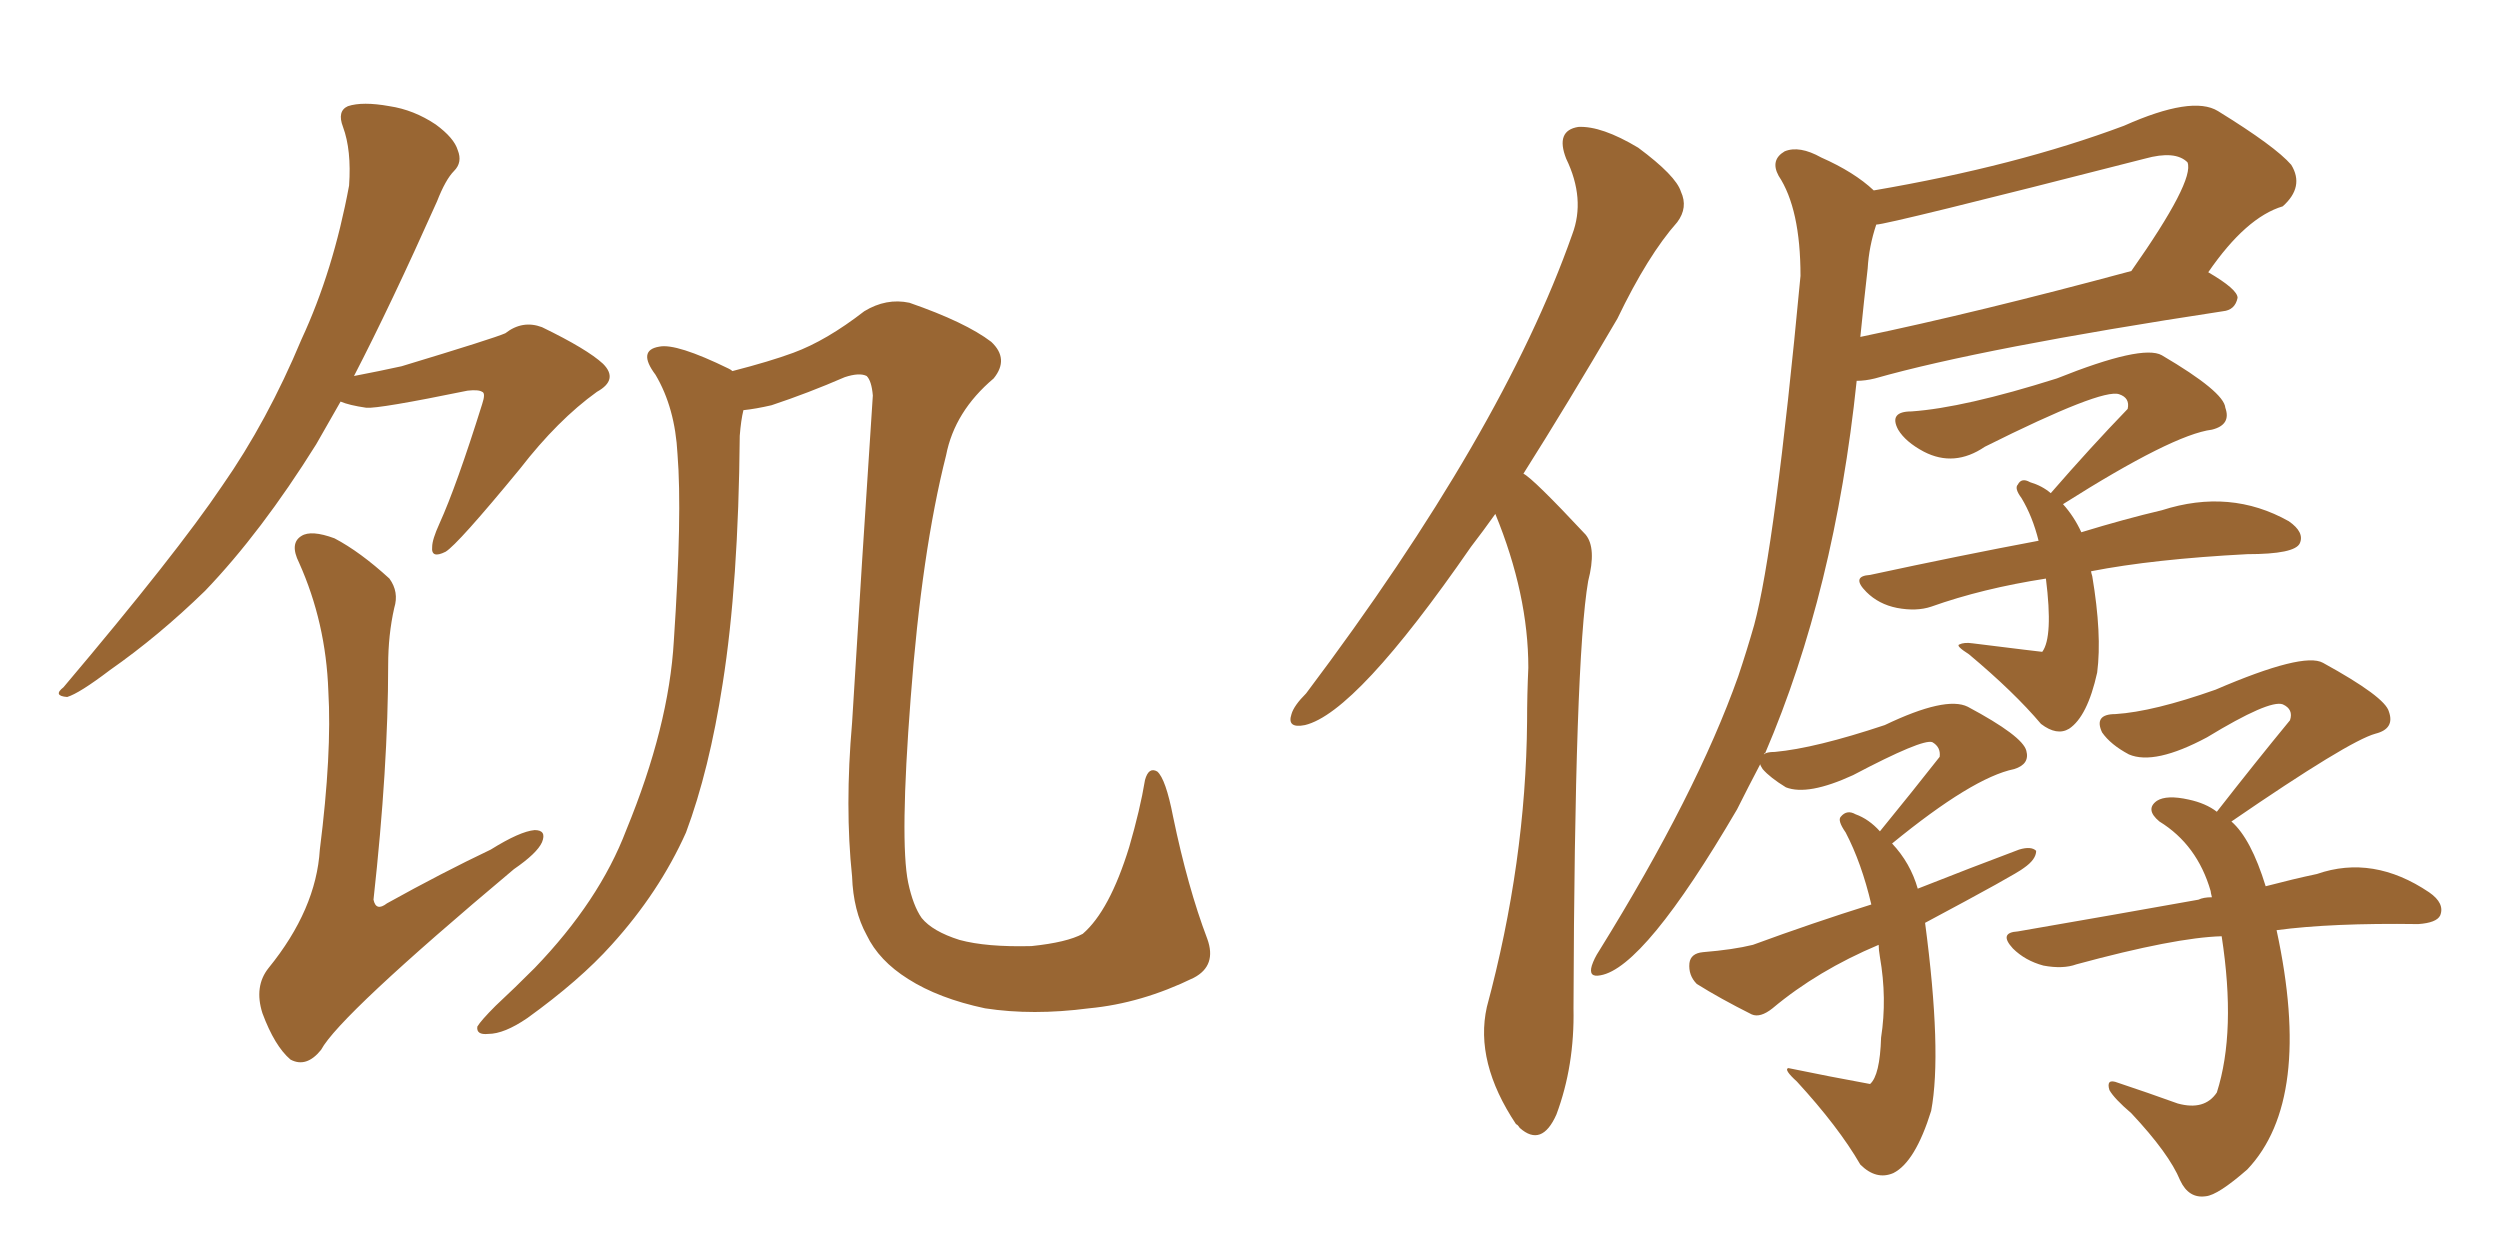 <svg xmlns="http://www.w3.org/2000/svg" xmlns:xlink="http://www.w3.org/1999/xlink" width="300" height="150"><path fill="#996633" padding="10" d="M143.26 117.33L143.26 117.33Q136.96 120.41 130.66 121.00L130.66 121.00Q123.93 121.88 118.21 121.00L118.21 121.00Q112.65 119.82 108.98 117.48L108.98 117.48Q105.47 115.28 104.00 112.21L104.00 112.21Q102.39 109.28 102.25 105.18L102.25 105.18Q101.37 96.83 102.25 86.72L102.25 86.72Q103.42 67.38 104.74 47.46L104.74 47.46Q104.59 45.70 104.00 45.12L104.00 45.12Q103.13 44.68 101.37 45.26L101.37 45.26Q96.97 47.17 92.58 48.63L92.58 48.63Q90.67 49.07 89.21 49.22L89.21 49.22Q88.92 50.39 88.77 52.29L88.77 52.29Q88.62 70.02 86.72 82.03L86.72 82.03Q85.11 92.43 82.32 99.90L82.32 99.90Q79.10 107.08 73.39 113.38L73.39 113.38Q69.58 117.63 63.28 122.17L63.28 122.17Q60.50 124.07 58.59 124.07L58.59 124.07Q57.13 124.22 57.28 123.19L57.28 123.19Q57.71 122.46 59.47 120.70L59.47 120.70Q61.82 118.51 64.16 116.16L64.16 116.16Q71.92 108.11 75.15 99.61L75.15 99.61Q80.27 87.16 80.86 76.90L80.86 76.90Q81.88 61.67 81.30 54.49L81.30 54.49Q81.01 48.93 78.66 44.97L78.66 44.97Q76.46 42.04 79.10 41.60L79.10 41.60Q81.15 41.16 87.45 44.24L87.45 44.24Q87.74 44.38 87.89 44.53L87.89 44.53Q92.43 43.36 95.21 42.33L95.21 42.33Q99.17 40.87 103.71 37.35L103.71 37.35Q106.35 35.74 109.13 36.33L109.13 36.33Q115.87 38.67 118.95 41.02L118.95 41.02Q121.14 43.07 119.24 45.41L119.24 45.41Q114.55 49.37 113.53 54.64L113.53 54.64Q110.60 66.21 109.28 83.79L109.28 83.79Q107.96 100.93 108.98 105.91L108.98 105.91Q109.57 108.69 110.60 110.16L110.60 110.16Q111.91 111.77 115.14 112.79L115.14 112.79Q118.36 113.67 123.78 113.53L123.78 113.53Q128.03 113.09 129.93 112.06L129.93 112.06Q133.15 109.28 135.50 101.66L135.50 101.66Q136.82 97.12 137.40 93.60L137.40 93.60Q137.84 91.99 138.87 92.58L138.87 92.58Q139.89 93.46 140.77 98.00L140.77 98.00Q142.53 106.49 144.87 112.65L144.87 112.65Q146.04 115.87 143.26 117.33ZM40.87 48.19L40.87 48.19Q39.26 50.98 37.94 53.32L37.94 53.32Q31.35 63.87 24.61 70.90L24.61 70.90Q19.04 76.32 13.18 80.42L13.18 80.42Q9.52 83.20 8.06 83.64L8.06 83.64Q6.30 83.50 7.62 82.47L7.62 82.47Q21.24 66.36 26.66 58.30L26.66 58.30Q32.08 50.54 36.18 40.72L36.18 40.72Q39.99 32.52 41.89 22.27L41.89 22.27Q42.19 18.02 41.16 15.23L41.16 15.23Q40.43 13.33 41.75 12.74L41.75 12.74Q43.51 12.16 46.73 12.74L46.73 12.74Q49.66 13.18 52.29 14.94L52.29 14.94Q54.49 16.55 54.93 18.02L54.93 18.02Q55.52 19.48 54.49 20.51L54.49 20.51Q53.47 21.53 52.44 24.17L52.44 24.17Q46.88 36.62 42.48 45.12L42.48 45.12Q45.56 44.53 48.19 43.95L48.19 43.95Q59.33 40.58 60.64 39.99L60.64 39.99Q62.70 38.38 65.04 39.26L65.04 39.26Q70.46 41.89 72.36 43.65L72.36 43.65Q74.27 45.56 71.63 47.02L71.63 47.02Q66.94 50.39 62.40 56.25L62.40 56.25Q54.93 65.33 53.47 66.21L53.47 66.21Q51.71 67.09 51.86 65.63L51.86 65.63Q51.86 64.75 52.73 62.84L52.73 62.84Q54.79 58.30 57.86 48.49L57.86 48.49Q58.30 47.17 57.86 47.02L57.86 47.02Q57.42 46.73 56.10 46.88L56.10 46.88Q45.41 49.07 43.95 48.93L43.95 48.93Q41.89 48.63 40.87 48.19ZM47.31 72.95L47.31 72.95L47.31 72.95Q46.58 76.17 46.58 79.83L46.58 79.83Q46.58 91.99 44.82 107.96L44.82 107.96Q45.12 109.42 46.44 108.40L46.44 108.40Q53.03 104.74 58.89 101.95L58.89 101.95Q62.40 99.76 64.16 99.61L64.16 99.61Q65.63 99.61 65.04 101.07L65.04 101.07Q64.45 102.39 61.67 104.30L61.67 104.30Q40.72 121.88 38.53 125.98L38.53 125.98Q36.77 128.17 34.86 127.15L34.86 127.15Q32.96 125.54 31.49 121.58L31.49 121.58Q30.47 118.36 32.23 116.16L32.23 116.16Q37.94 109.13 38.38 101.95L38.38 101.95Q39.84 90.38 39.40 82.91L39.40 82.91Q39.11 74.71 35.89 67.53L35.89 67.53Q34.72 65.19 36.18 64.31L36.18 64.31Q37.35 63.57 40.14 64.60L40.14 64.60Q43.21 66.21 46.73 69.43L46.73 69.43Q47.90 71.04 47.31 72.95ZM179.44 61.67L179.44 61.67Q177.98 63.72 176.51 65.63L176.51 65.63Q162.74 85.55 156.59 87.01L156.59 87.01Q154.39 87.45 154.98 85.69L154.98 85.69Q155.27 84.67 156.74 83.20L156.74 83.20Q180.32 51.86 188.67 28.13L188.67 28.13Q190.28 23.88 187.94 19.04L187.94 19.04Q186.62 15.67 189.40 15.23L189.40 15.23Q192.19 15.09 196.58 17.72L196.58 17.72Q201.12 21.09 201.71 23.00L201.71 23.00Q202.59 24.90 201.27 26.66L201.27 26.66Q197.75 30.62 194.09 38.23L194.09 38.23Q188.09 48.49 182.81 56.84L182.81 56.84Q183.98 57.42 190.28 64.16L190.28 64.16Q191.60 65.77 190.58 69.73L190.58 69.73Q188.96 79.10 188.82 121.00L188.82 121.00Q188.96 127.88 186.77 133.74L186.77 133.74Q185.01 137.70 182.37 135.35L182.37 135.35Q182.08 134.91 181.93 134.91L181.93 134.91Q176.95 127.44 178.42 120.85L178.42 120.85Q183.11 103.42 183.25 86.57L183.25 86.57Q183.25 83.35 183.40 80.13L183.40 80.13Q183.40 71.34 179.44 61.67ZM250.93 68.55L250.93 68.55Q250.93 68.70 251.07 69.14L251.07 69.14Q252.25 76.17 251.66 80.71L251.66 80.71Q250.49 85.99 248.29 87.45L248.29 87.45Q246.83 88.33 244.92 86.87L244.92 86.87Q241.70 83.06 236.28 78.52L236.28 78.52Q234.67 77.49 235.11 77.34L235.11 77.34Q235.69 77.05 236.72 77.20L236.72 77.20Q244.92 78.22 245.07 78.22L245.07 78.22Q246.39 76.46 245.51 69.43L245.51 69.43Q237.89 70.61 231.74 72.80L231.74 72.80Q229.98 73.39 227.64 72.95L227.64 72.95Q225.44 72.51 223.97 71.04L223.97 71.04Q222.07 69.14 224.41 68.99L224.41 68.99Q235.25 66.65 244.63 64.89L244.63 64.89Q243.90 61.96 242.58 59.77L242.58 59.77Q241.70 58.59 242.14 58.15L242.14 58.15Q242.58 57.28 243.60 57.86L243.60 57.86Q245.07 58.30 246.09 59.18L246.09 59.18Q250.93 53.61 255.32 49.07L255.32 49.07Q255.62 47.75 254.30 47.31L254.30 47.31Q252.25 46.58 238.18 53.61L238.18 53.61Q234.52 56.10 230.86 54.20L230.86 54.20Q228.66 53.03 227.78 51.56L227.78 51.56Q226.61 49.37 229.39 49.37L229.39 49.37Q235.69 48.93 246.83 45.41L246.83 45.41Q257.08 41.31 259.42 42.63L259.42 42.63Q266.89 47.02 267.04 48.93L267.04 48.93Q267.77 50.98 265.43 51.56L265.43 51.56Q260.74 52.15 247.56 60.50L247.56 60.50Q248.88 61.96 249.76 63.87L249.76 63.87Q255.03 62.26 259.42 61.23L259.42 61.23Q267.63 58.59 274.66 62.55L274.66 62.55Q276.56 63.87 275.98 65.19L275.98 65.19Q275.39 66.50 269.68 66.50L269.68 66.50Q258.40 67.09 250.93 68.55ZM231.01 110.74L231.01 110.74Q233.06 126.27 231.74 133.30L231.74 133.30Q229.83 139.45 227.20 140.77L227.20 140.77Q225.15 141.65 223.24 139.75L223.24 139.75Q220.61 135.21 215.63 129.79L215.63 129.79Q214.01 128.32 214.60 128.17L214.60 128.17Q219.58 129.20 224.41 130.08L224.41 130.08Q225.59 129.05 225.73 124.51L225.73 124.51Q226.46 119.82 225.59 114.84L225.59 114.84Q225.44 113.96 225.44 113.38L225.44 113.38Q218.12 116.46 212.70 121.00L212.70 121.00Q211.23 122.17 210.21 121.73L210.21 121.73Q206.40 119.82 203.61 118.07L203.61 118.07Q202.59 117.04 202.73 115.58L202.73 115.58Q202.88 114.40 204.35 114.26L204.35 114.26Q208.01 113.96 210.35 113.38L210.35 113.38Q217.53 110.74 224.56 108.54L224.56 108.54Q223.39 103.56 221.48 99.90L221.48 99.90Q220.46 98.44 220.90 98.00L220.90 98.00Q221.63 97.12 222.66 97.71L222.66 97.71Q224.27 98.29 225.59 99.76L225.59 99.76Q229.54 94.92 232.76 90.82L232.76 90.82Q232.91 89.65 231.88 89.06L231.88 89.06Q230.71 88.62 222.36 93.02L222.36 93.02Q216.94 95.51 214.31 94.48L214.31 94.48Q212.40 93.31 211.52 92.29L211.52 92.29Q211.23 91.85 211.23 91.70L211.23 91.70Q209.77 94.48 208.45 97.12L208.45 97.12Q197.31 116.16 192.04 117.04L192.04 117.04Q190.58 117.33 191.02 115.87L191.02 115.87Q191.31 114.99 191.89 114.11L191.89 114.11Q203.61 95.21 208.59 81.15L208.59 81.15Q209.62 78.08 210.50 75L210.50 75Q212.99 65.77 216.06 33.11L216.06 33.11Q216.06 25.05 213.43 21.09L213.43 21.09Q212.40 19.19 214.16 18.16L214.16 18.16Q215.92 17.43 218.55 18.90L218.55 18.90Q222.51 20.65 224.85 22.85L224.85 22.85Q241.99 19.92 254.88 15.09L254.88 15.09Q263.09 11.43 266.16 13.33L266.16 13.33Q273.05 17.58 274.95 19.78L274.95 19.78Q276.56 22.41 273.93 24.76L273.93 24.76Q269.53 26.07 264.99 32.67L264.99 32.67Q268.51 34.72 268.51 35.74L268.51 35.74Q268.21 37.21 266.75 37.35L266.75 37.35Q237.89 41.75 225 45.41L225 45.41Q223.83 45.70 222.80 45.70L222.80 45.70Q220.17 70.90 211.82 90.38L211.82 90.38Q211.67 90.38 211.67 90.53L211.67 90.53Q211.96 90.23 212.99 90.23L212.99 90.23Q217.82 89.79 226.17 87.01L226.17 87.01Q233.50 83.50 236.13 84.81L236.13 84.81Q242.72 88.33 243.16 90.09L243.16 90.09Q243.60 91.70 241.70 92.29L241.70 92.29Q236.72 93.31 227.05 101.22L227.05 101.22Q229.25 103.56 230.13 106.64L230.13 106.64Q236.43 104.15 242.29 101.95L242.29 101.95Q243.75 101.51 244.34 102.10L244.34 102.10Q244.34 103.13 242.87 104.15L242.87 104.15Q241.99 104.88 231.01 110.74ZM224.12 32.23L224.12 32.23Q223.68 36.04 223.24 40.43L223.24 40.43Q237.30 37.50 255.76 32.52L255.76 32.52Q263.38 21.68 262.50 19.48L262.50 19.48Q261.04 18.02 257.37 19.04L257.37 19.04Q226.46 26.95 225.15 26.95L225.15 26.95Q224.27 29.59 224.12 32.23ZM273.19 111.62L273.19 111.62L273.19 111.62Q277.59 131.98 269.68 140.33L269.68 140.33Q266.16 143.41 264.70 143.55L264.70 143.55Q262.65 143.85 261.62 141.65L261.62 141.65Q260.30 138.43 255.76 133.59L255.76 133.59Q253.71 131.84 253.13 130.81L253.13 130.81Q252.69 129.35 254.15 129.93L254.15 129.93Q257.67 131.10 261.33 132.42L261.33 132.42Q264.55 133.30 266.02 131.10L266.02 131.10Q268.36 123.78 266.60 112.35L266.60 112.35Q261.04 112.50 249.17 115.72L249.17 115.72Q247.56 116.31 245.21 115.87L245.21 115.87Q243.02 115.28 241.55 113.82L241.55 113.82Q239.79 111.91 242.14 111.77L242.14 111.77Q254.00 109.72 263.82 107.96L263.82 107.96Q264.40 107.67 265.43 107.67L265.43 107.67Q265.28 107.08 265.28 106.93L265.28 106.93Q263.67 101.37 259.13 98.58L259.13 98.58Q257.37 97.12 258.84 96.09L258.84 96.09Q260.01 95.36 262.65 95.95L262.65 95.95Q264.70 96.39 266.02 97.41L266.02 97.41Q270.70 91.41 274.80 86.43L274.80 86.43Q275.24 85.11 273.93 84.52L273.93 84.52Q272.31 83.94 264.84 88.48L264.84 88.48Q258.54 91.85 255.47 90.53L255.47 90.53Q253.27 89.36 252.25 87.89L252.25 87.89Q251.22 85.69 253.86 85.69L253.86 85.69Q258.40 85.40 265.87 82.76L265.87 82.76Q276.42 78.22 278.76 79.54L278.76 79.54Q286.23 83.64 286.67 85.40L286.67 85.40Q287.40 87.45 285.06 88.04L285.06 88.04Q281.84 88.92 267.77 98.58L267.77 98.58Q270.12 100.63 271.88 106.35L271.88 106.35Q275.24 105.47 278.03 104.88L278.03 104.88Q284.77 102.54 291.50 107.08L291.50 107.08Q293.41 108.40 292.82 109.86L292.82 109.86Q292.38 110.74 290.19 110.89L290.19 110.89Q279.79 110.74 273.19 111.62Z"/></svg>